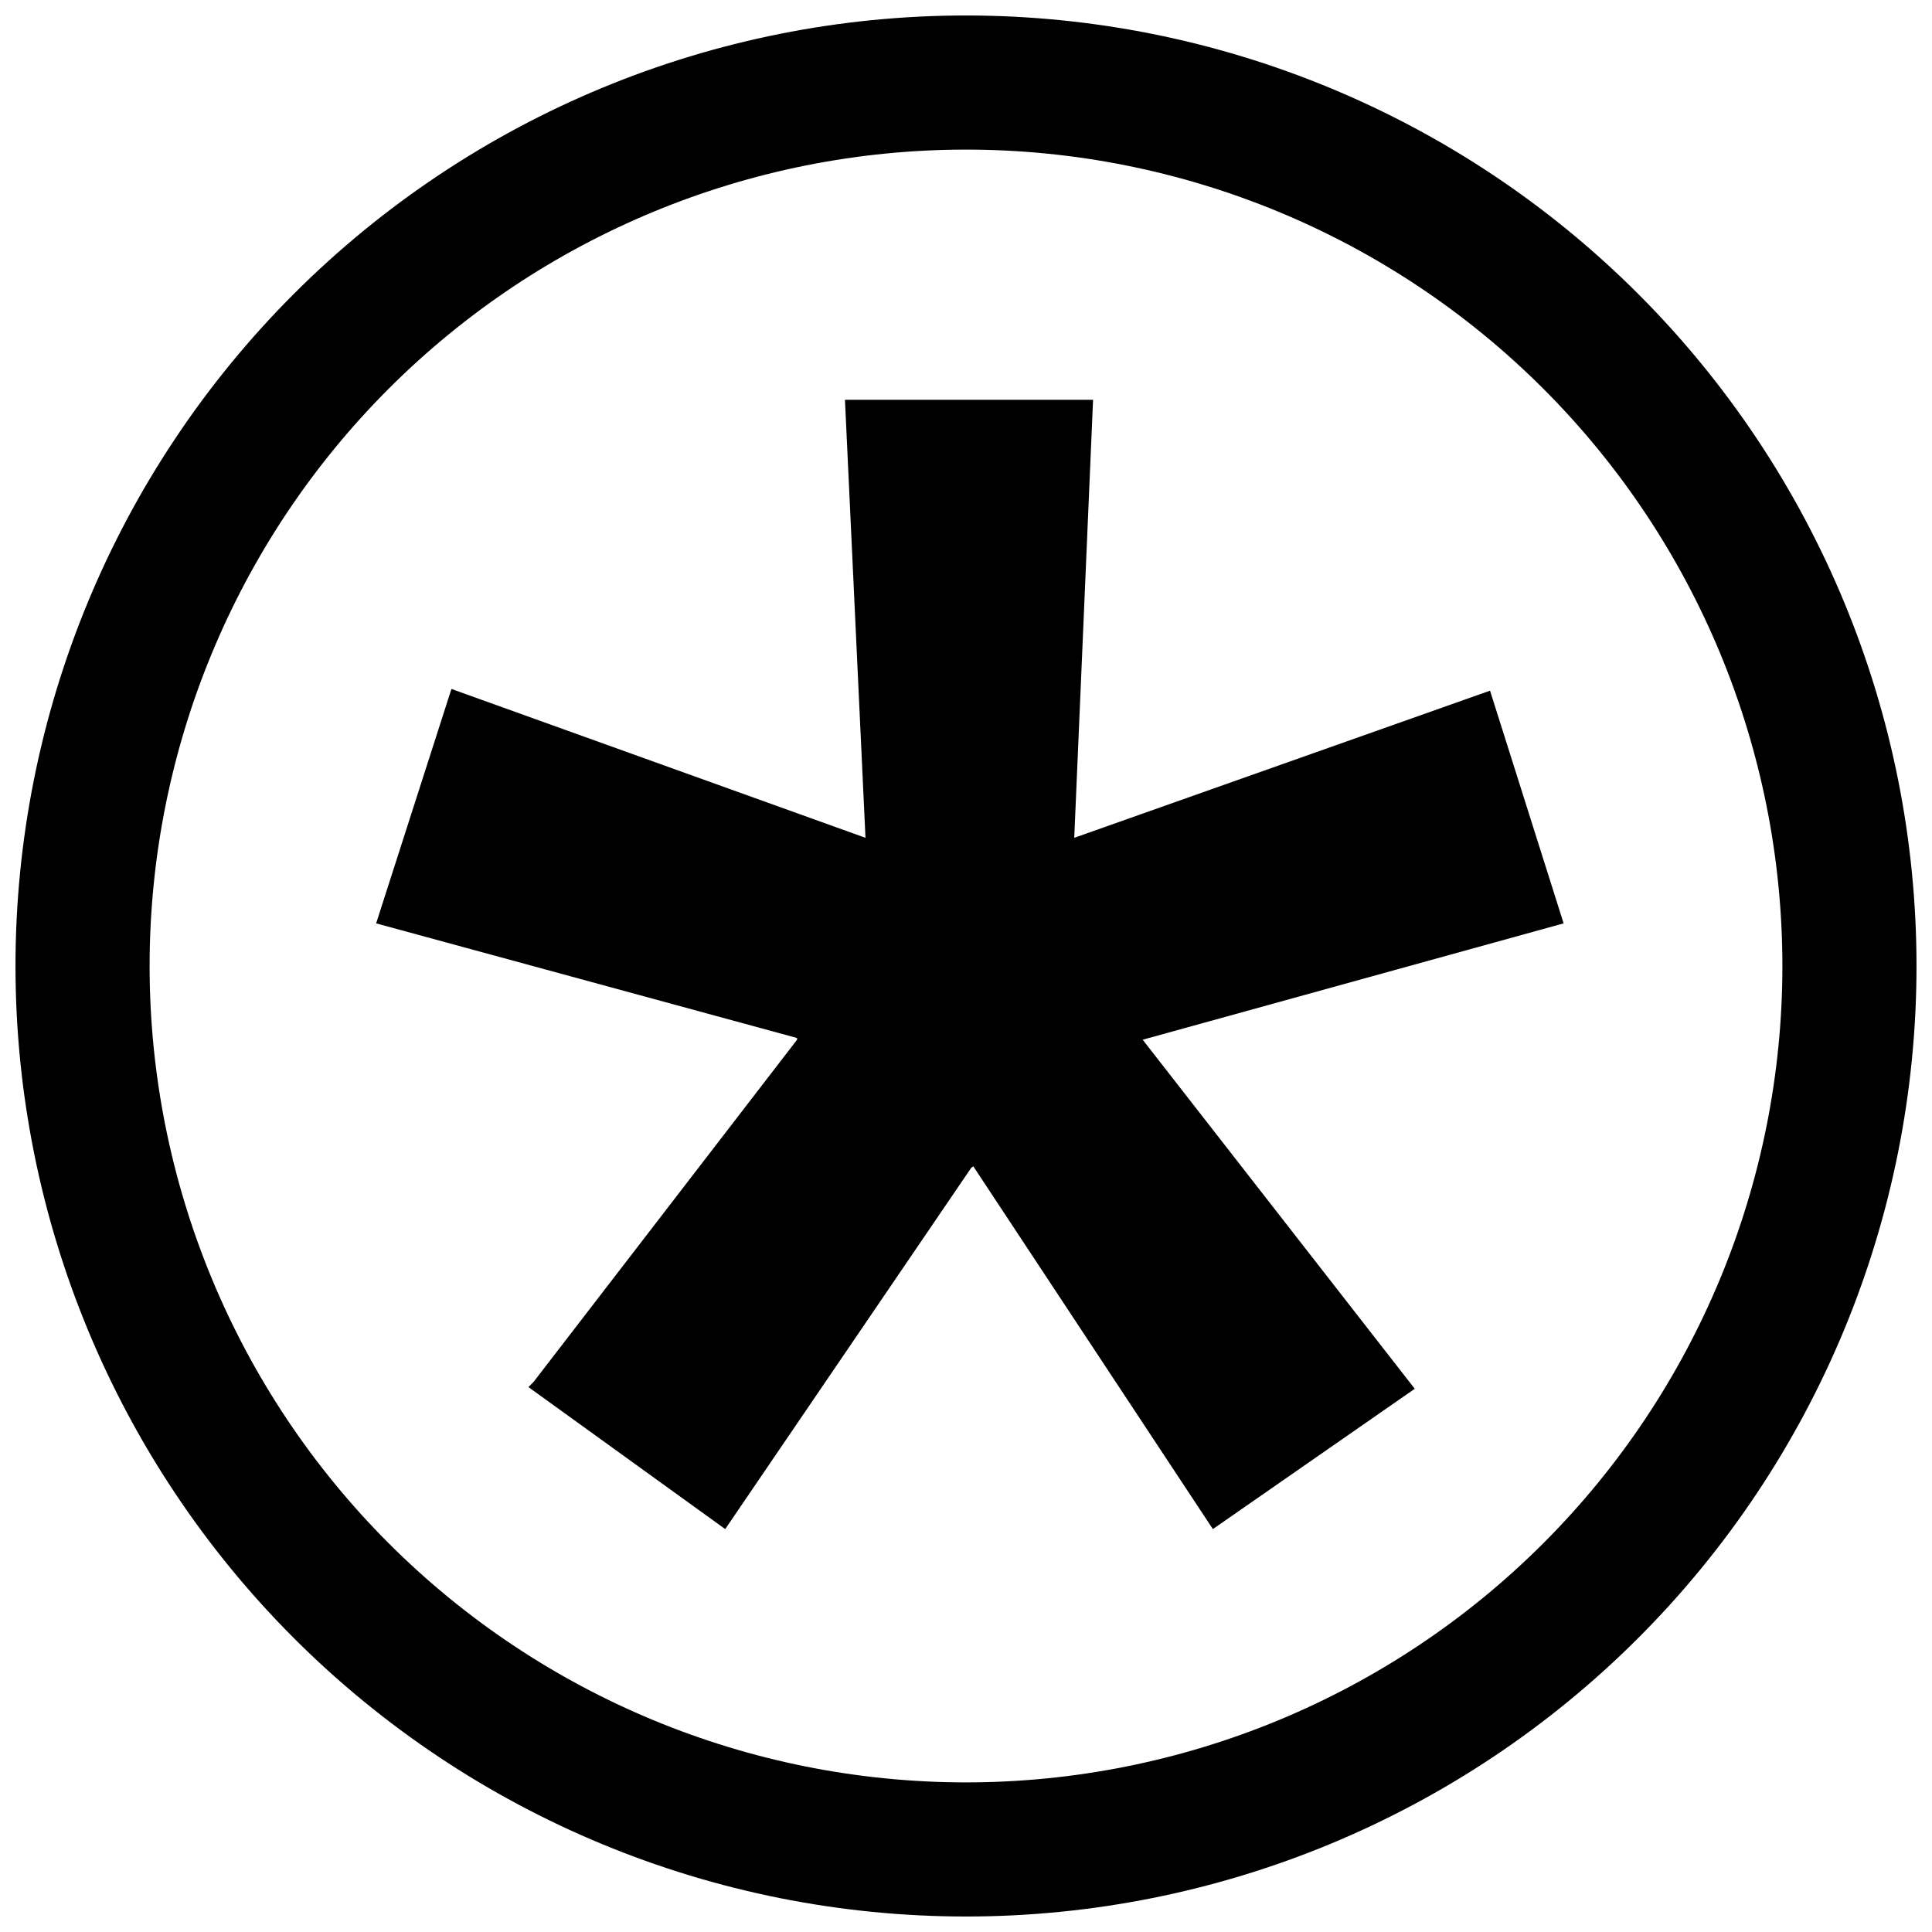 <?xml version="1.0" encoding="UTF-8"?>
<!-- Uploaded to: ICON Repo, www.svgrepo.com, Generator: ICON Repo Mixer Tools -->
<svg width="800px" height="800px" version="1.1" viewBox="144 144 512 512" xmlns="http://www.w3.org/2000/svg">
 <defs>
  <clipPath id="a">
   <path d="m148.09 148.09h503.81v503.81h-503.81z"/>
  </clipPath>
 </defs>
 <path d="m518.93 512.04c-17.832 12.391-35.676 24.789-53.508 37.184-21.16-32.043-42.324-64.09-63.484-96.133-0.871 0.633-0.273 0.047-0.906 0.906-21.613 31.738-43.23 63.484-64.844 95.227-17.379-12.543-34.766-25.09-52.148-37.637l1.359-1.359c23.273-30.227 46.559-60.461 69.832-90.691v-0.453c-37.176-10.129-74.363-20.254-111.55-30.383 6.652-20.703 13.305-41.418 19.953-62.121 36.578 13.148 73.16 26.301 109.73 39.449-1.812-38.688-3.625-77.391-5.441-116.08h65.75c-1.664 38.691-3.324 77.395-4.988 116.08 36.727-12.996 73.461-25.996 110.19-38.996 6.5 20.555 13 41.117 19.5 61.668-37.18 10.277-74.367 20.555-111.55 30.836 24.031 30.832 48.07 61.672 72.098 92.504z"/>
 <g clip-path="url(#a)">
  <path transform="matrix(13.755 0 0 13.755 400 401.14)" d="m17.021-0.083c0 4.514-1.793 8.844-4.985 12.036-3.192 3.192-7.521 4.985-12.036 4.985-4.514 0-8.844-1.793-12.036-4.985-3.192-3.192-4.985-7.521-4.985-12.036 0-4.514 1.793-8.844 4.985-12.036 3.192-3.192 7.521-4.985 12.036-4.985 4.514 0 8.844 1.793 12.036 4.985 3.192 3.192 4.985 7.521 4.985 12.036z" fill="none" stroke="#000000" stroke-width="2.584"/>
 </g>
</svg>